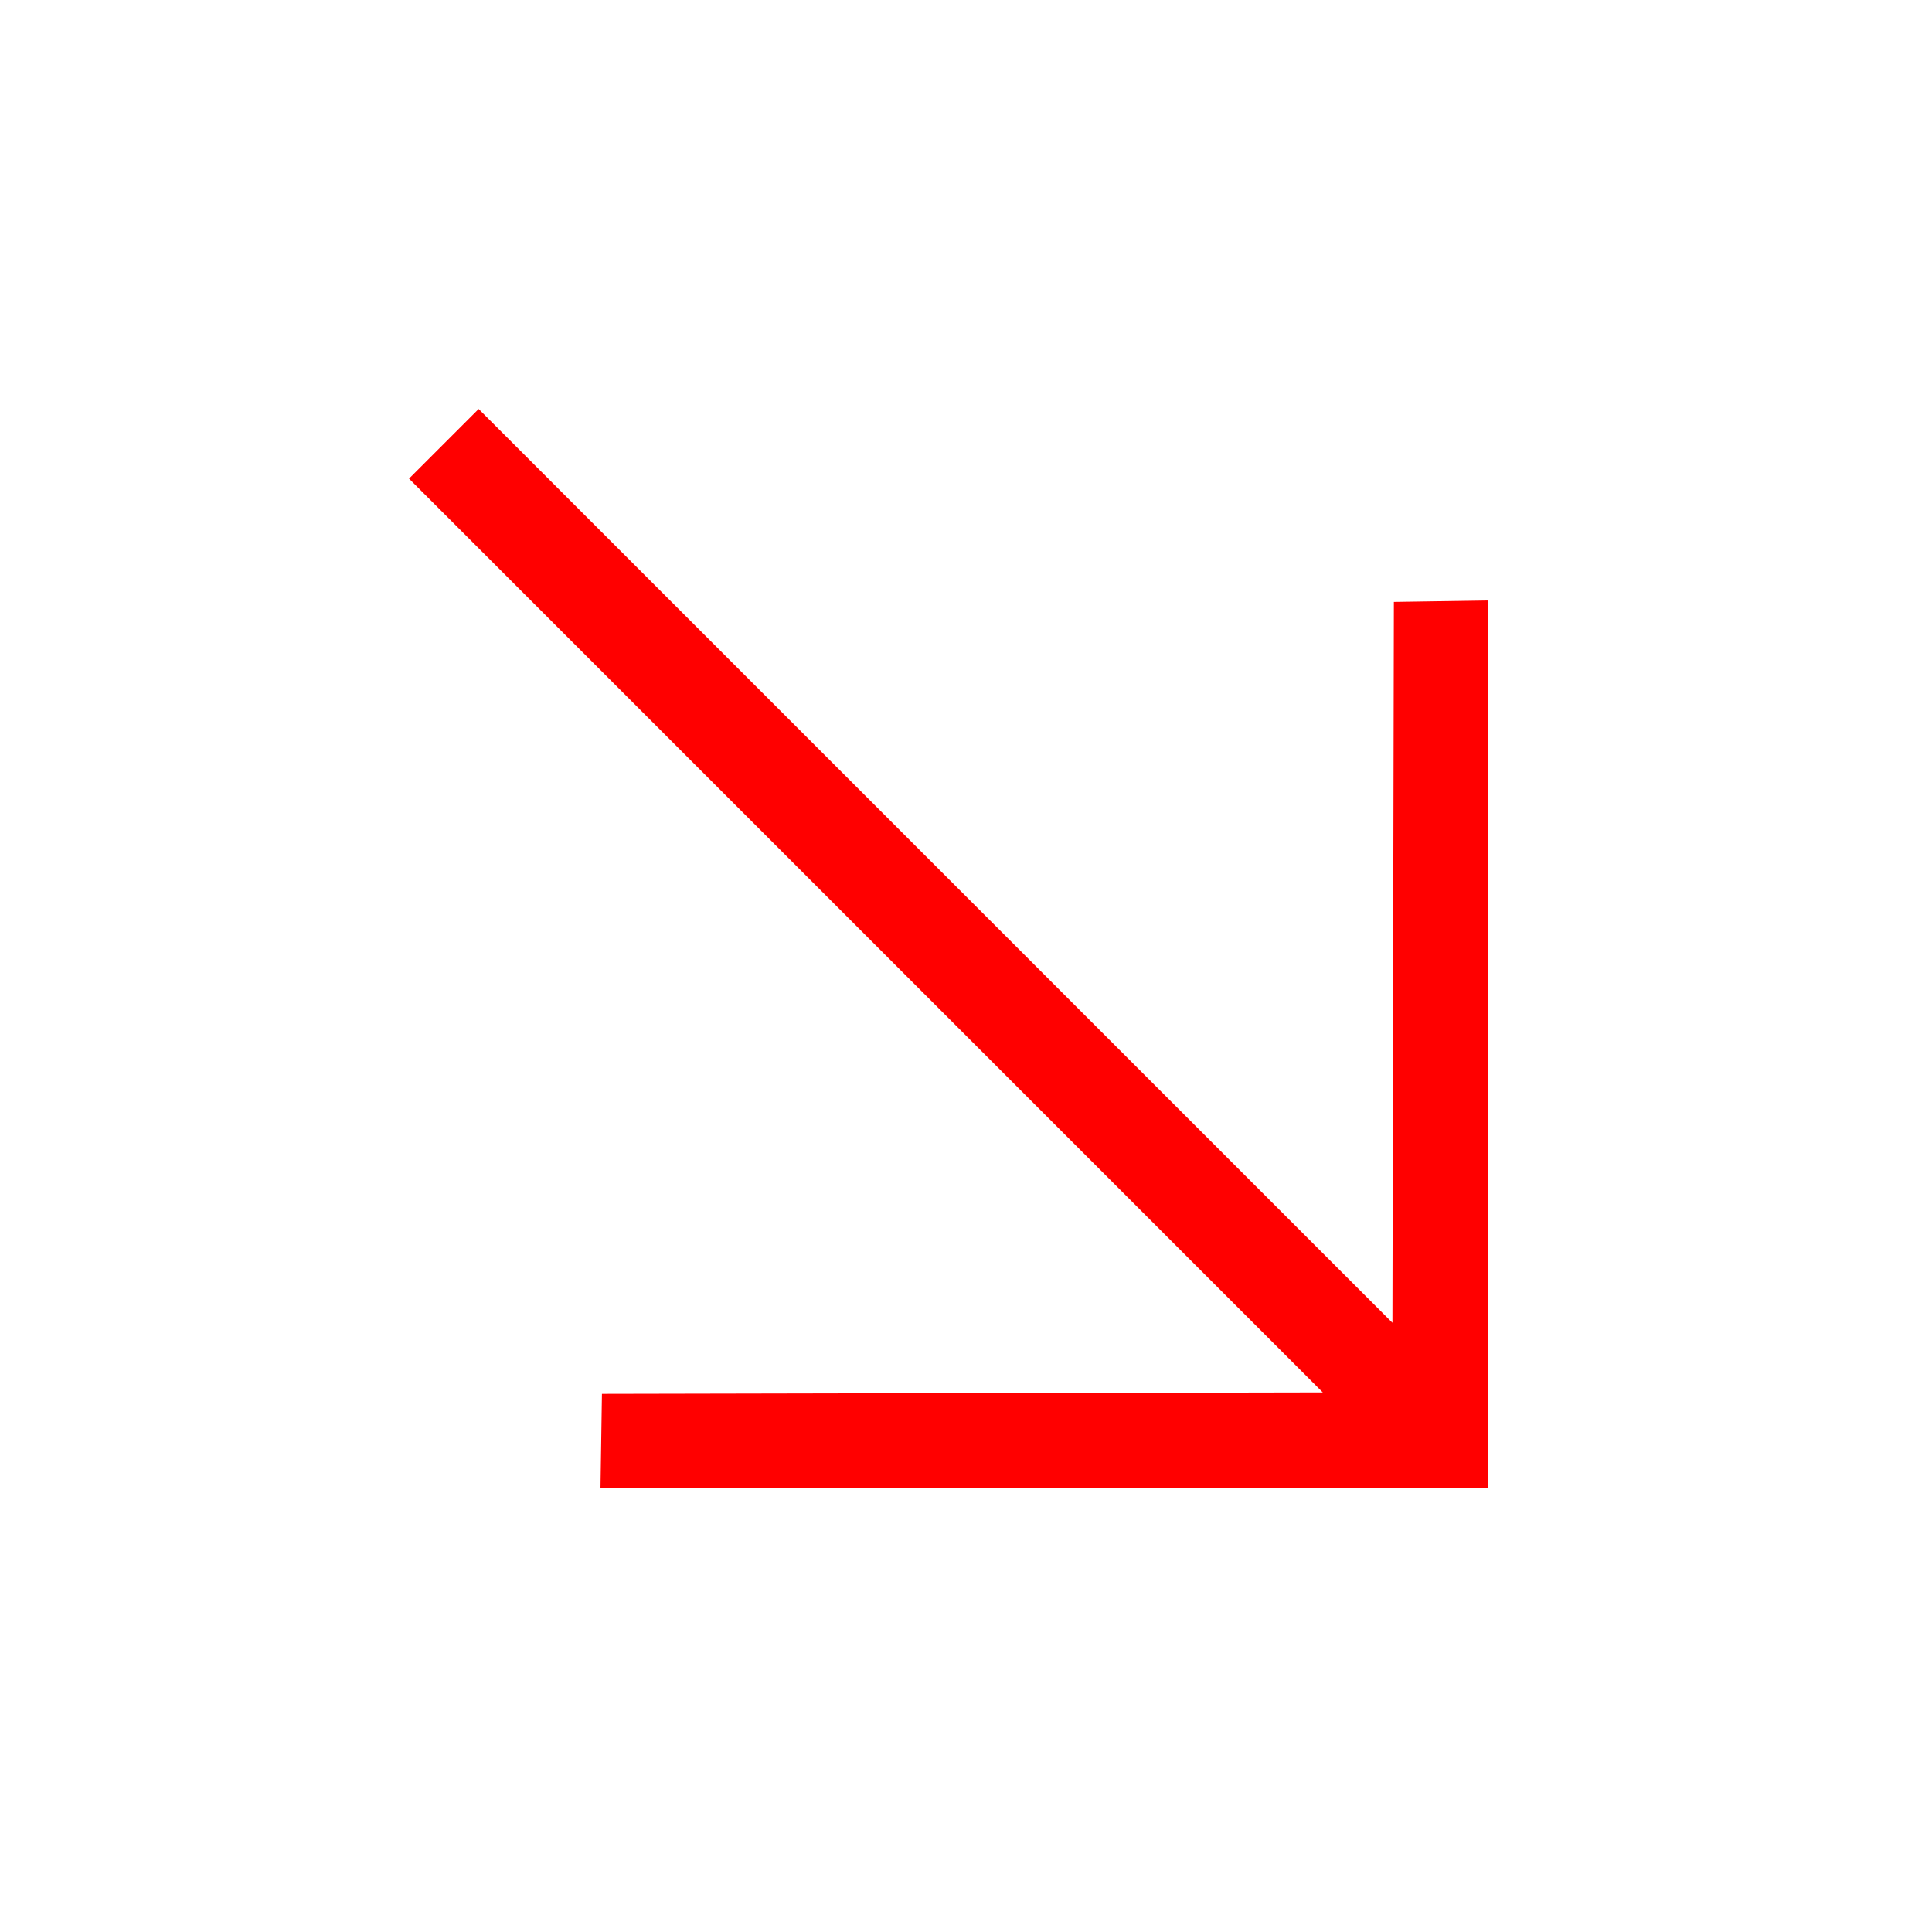 <svg xmlns="http://www.w3.org/2000/svg" width="51.803" height="51.803" viewBox="0 0 51.803 51.803"><path id="Path_2624" data-name="Path 2624" d="M41.635-13.75,24.805,3.08l-1.76-1.815L36.685-12.43H2.035v-2.64h34.65L23.045-28.765l1.76-1.815Z" transform="translate(0.739 20.184) rotate(45)" fill="red"></path></svg>